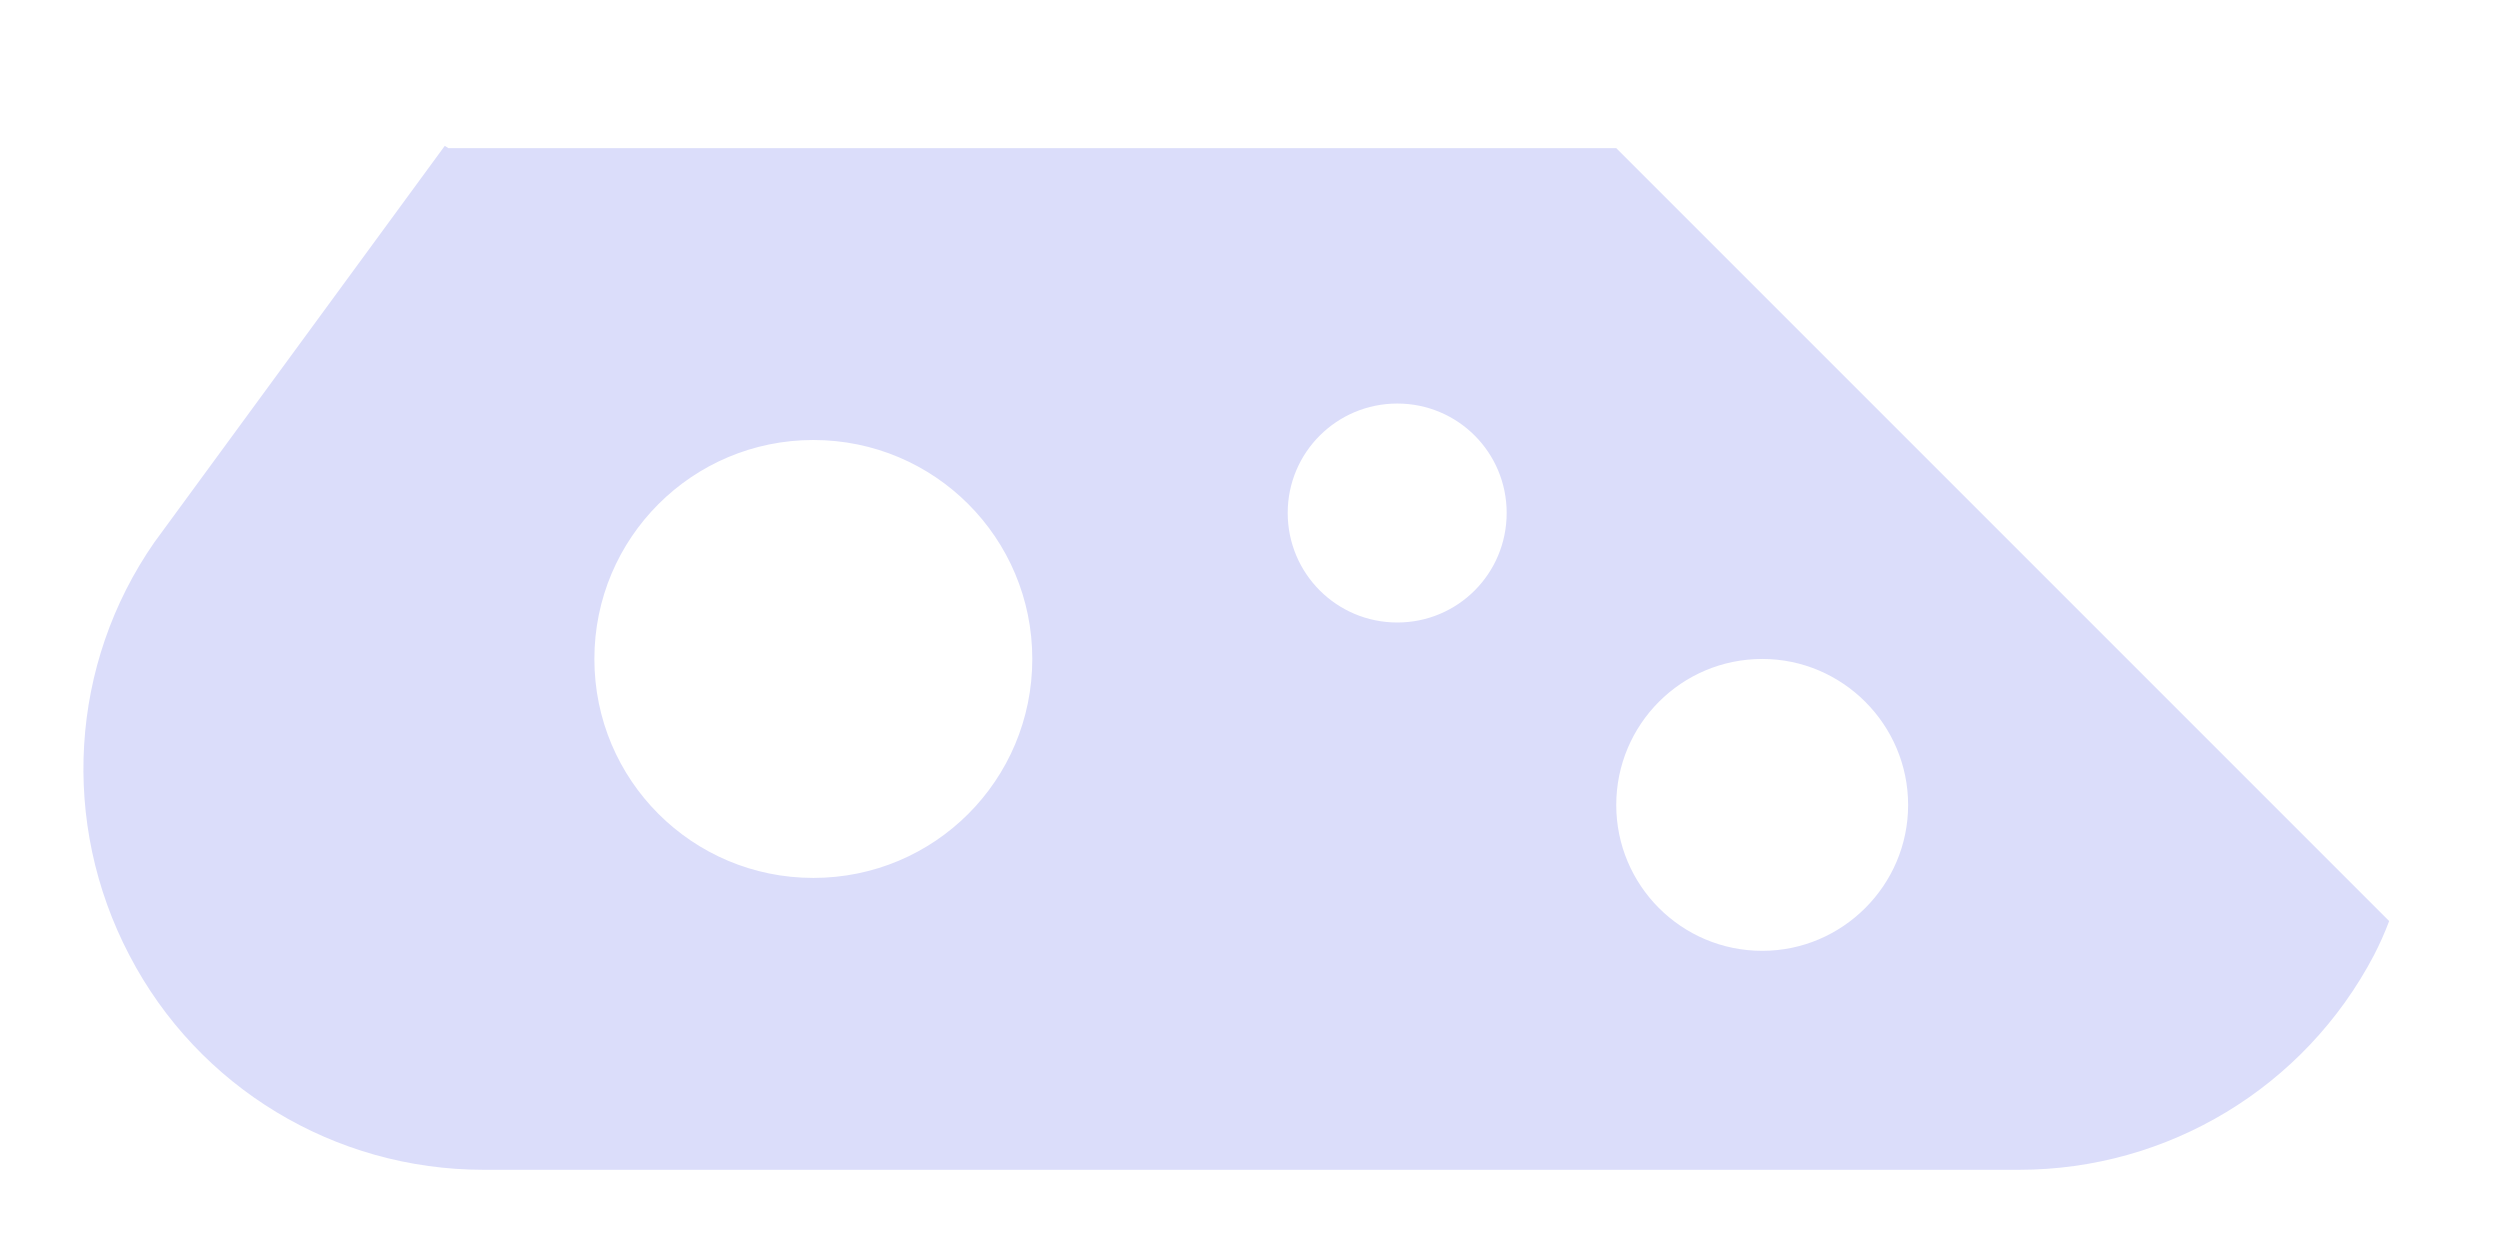 <svg width="12" height="6" viewBox="0 0 12 6" fill="none" xmlns="http://www.w3.org/2000/svg">
<path d="M9.159 3.864C9.159 3.478 8.844 3.163 8.459 3.163C8.07 3.163 7.758 3.478 7.758 3.864C7.758 4.249 8.07 4.564 8.459 4.564C8.844 4.564 9.159 4.249 9.159 3.864ZM7.758 0.711L11.468 4.421C11.447 4.477 11.422 4.533 11.395 4.585C11.062 5.22 10.406 5.615 9.692 5.615H2.321C1.606 5.615 0.951 5.22 0.621 4.585C0.289 3.951 0.334 3.188 0.741 2.603L2.135 0.7L2.152 0.711H7.758ZM7.232 2.462C7.232 2.172 6.998 1.937 6.707 1.937C6.416 1.937 6.181 2.172 6.181 2.462C6.181 2.753 6.416 2.988 6.707 2.988C6.998 2.988 7.232 2.753 7.232 2.462ZM4.955 3.163C4.955 2.582 4.486 2.112 3.904 2.112C3.323 2.112 2.853 2.582 2.853 3.163C2.853 3.745 3.323 4.214 3.904 4.214C4.486 4.214 4.955 3.745 4.955 3.163Z" fill="#DBDDFA"/>
</svg>
